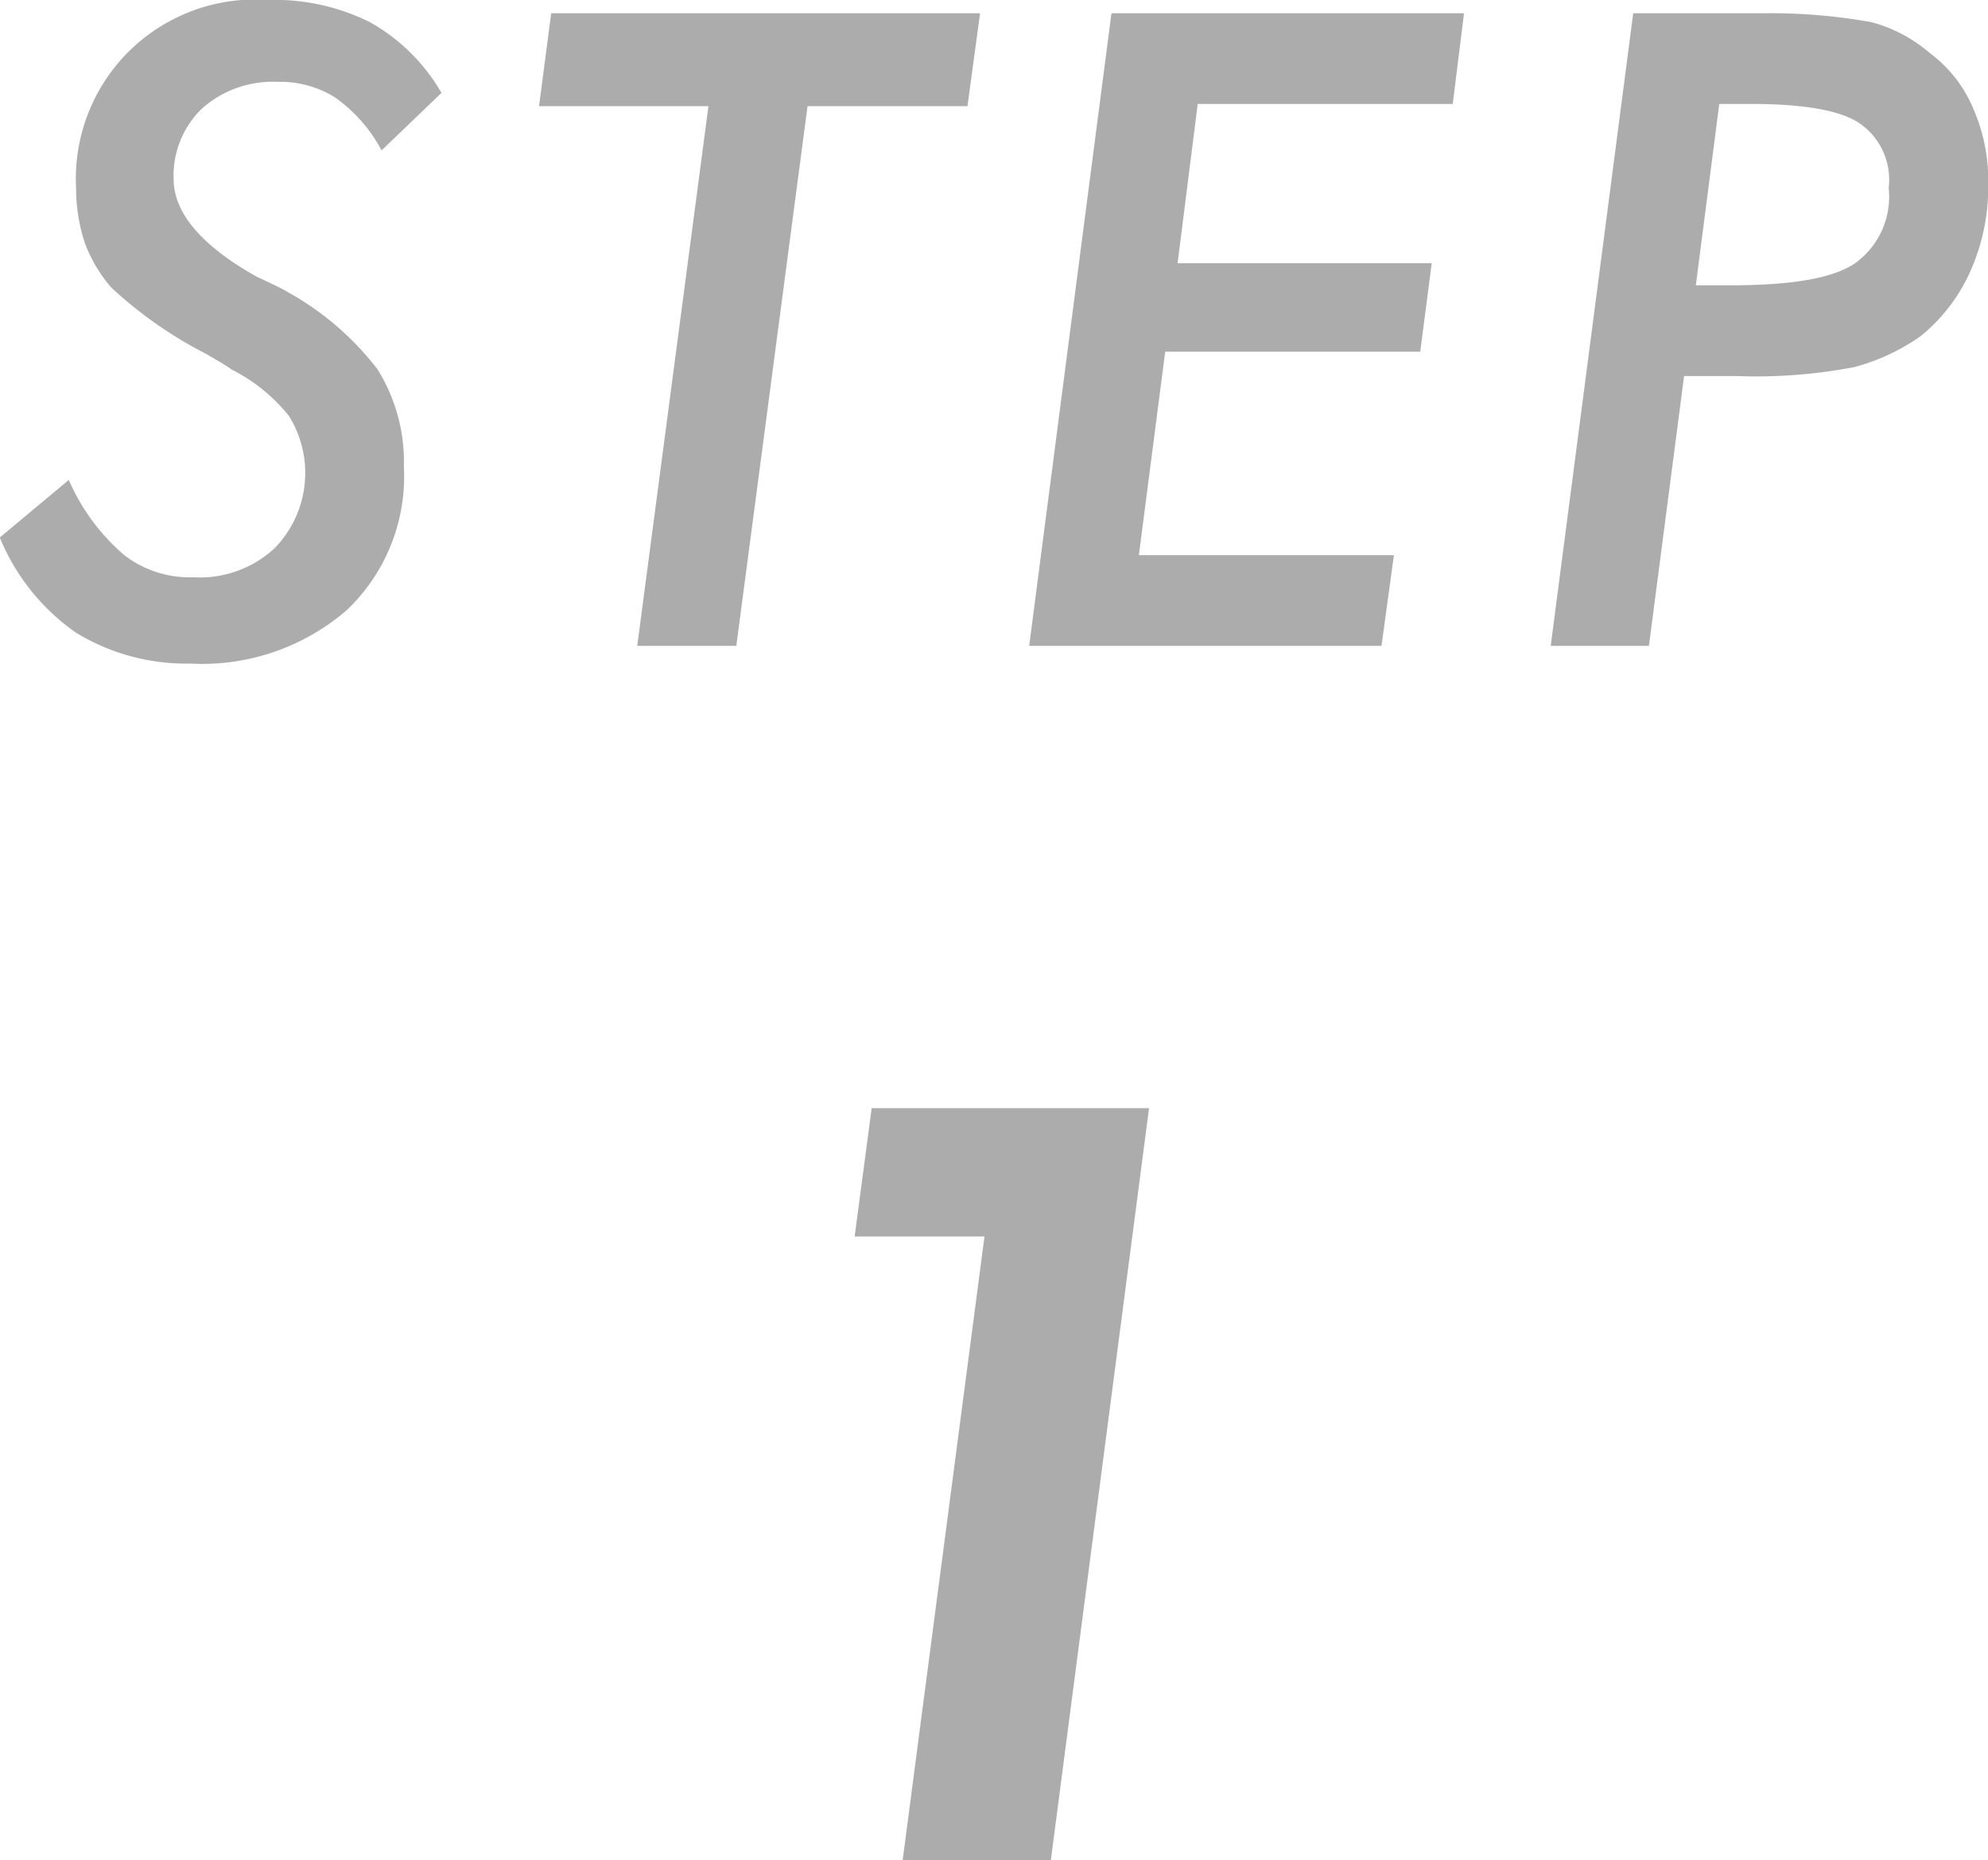 <svg xmlns="http://www.w3.org/2000/svg" width="89.88" height="84.1" viewBox="0 0 89.88 84.1">
  <defs>
    <style>
      .cls-1 {
        fill: #acacac;
        fill-rule: evenodd;
      }
    </style>
  </defs>
  <path id="flow_num_01_sp.svg" class="cls-1" d="M2768.27,12162.1a9.545,9.545,0,0,0,5.17,1.4,10,10,0,0,0,7.06-2.4,8.328,8.328,0,0,0,2.6-6.5,7.906,7.906,0,0,0-1.19-4.4,13.108,13.108,0,0,0-4.07-3.5c-0.32-.2-0.79-0.4-1.41-0.7-2.5-1.4-3.74-2.9-3.74-4.4a4.211,4.211,0,0,1,1.29-3.2,4.82,4.82,0,0,1,3.4-1.2,4.684,4.684,0,0,1,2.6.7,6.838,6.838,0,0,1,2.11,2.4l2.71-2.6a8.565,8.565,0,0,0-3.24-3.2,9.614,9.614,0,0,0-4.59-1,8.1,8.1,0,0,0-8.69,8.5,7.889,7.889,0,0,0,.4,2.5,6.625,6.625,0,0,0,1.19,2,19.072,19.072,0,0,0,4.29,3c0.5,0.3.88,0.5,1.14,0.7a7.857,7.857,0,0,1,2.6,2.1,4.873,4.873,0,0,1-.66,6,4.977,4.977,0,0,1-3.64,1.3,4.879,4.879,0,0,1-3.14-1,9.429,9.429,0,0,1-2.51-3.4l-3.12,2.6A9.753,9.753,0,0,0,2768.27,12162.1Zm29.86,0.6,3.22-24.4h7.23l0.57-4.2h-19.39l-0.55,4.2h7.66l-3.22,24.4h4.48Zm29.17,0,0.56-4.1h-11.53l1.19-9.2h11.53l0.52-4h-11.49l0.91-7.2h11.53l0.51-4.1h-15.94l-3.72,28.6h15.93Zm15.27-24.5h1.44c2.44,0,4.09.3,4.94,0.9a3.1,3.1,0,0,1,1.28,2.9,3.7,3.7,0,0,1-1.52,3.4c-1.02.7-2.92,1-5.71,1h-1.49Zm-1.59,12.3h2.35a23.612,23.612,0,0,0,5.33-.4,9.381,9.381,0,0,0,3.01-1.4,7.894,7.894,0,0,0,2.28-3,9.366,9.366,0,0,0,.78-3.9,8.092,8.092,0,0,0-.68-3.4,6.013,6.013,0,0,0-1.96-2.5,6.645,6.645,0,0,0-2.65-1.4,25.672,25.672,0,0,0-4.89-.4h-5.87l-3.73,28.6h4.44Zm-28.63,67.1,4.44-34h-12.54l-0.77,5.8h5.87l-3.7,28.2h6.7Z" transform="translate(-2764.84 -12133.5)"/>
</svg>

